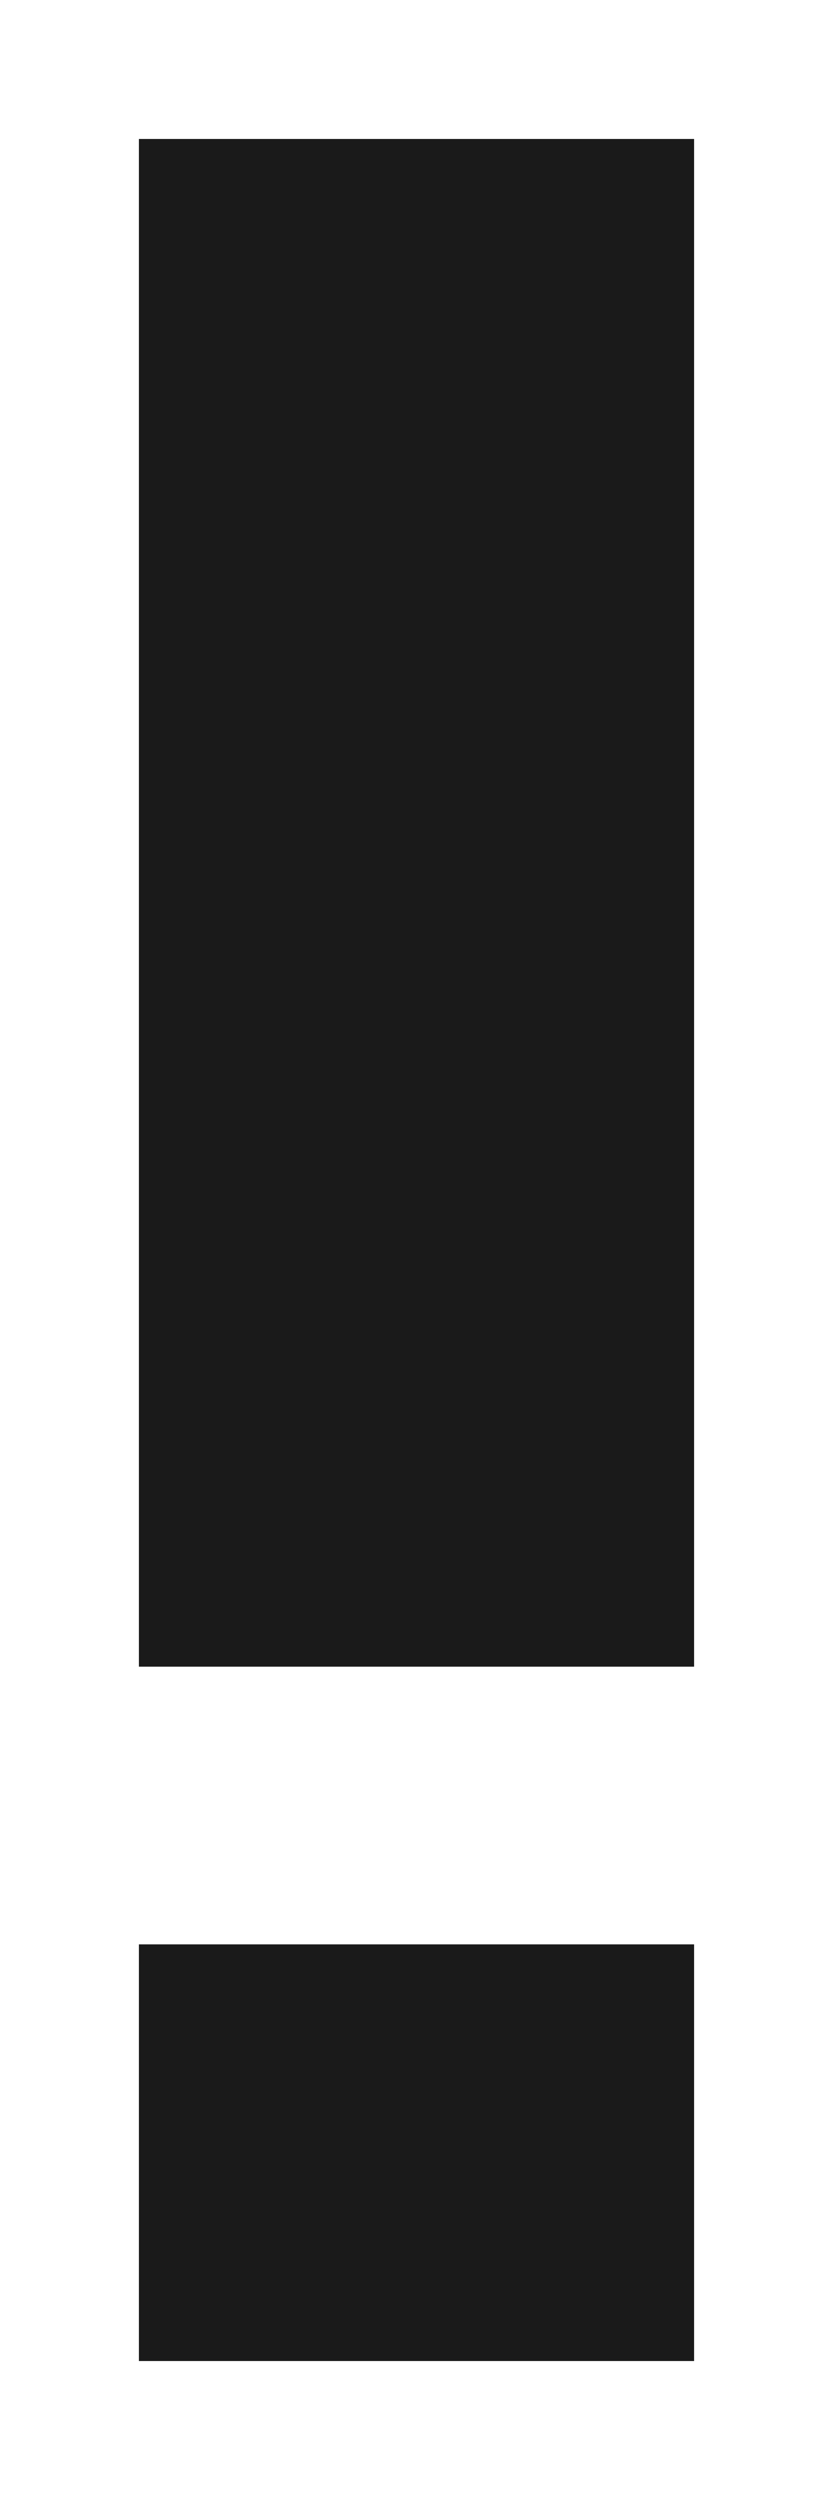 <svg width="4" height="12" viewBox="0 0 4 12" fill="none" xmlns="http://www.w3.org/2000/svg">
<path d="M0.667 0.667H3.333V8H0.667V0.667Z" fill="#1A1A1A"/>
<path d="M0.667 9.333H3.333V11.333H0.667V9.333Z" fill="#1A1A1A"/>
</svg>
